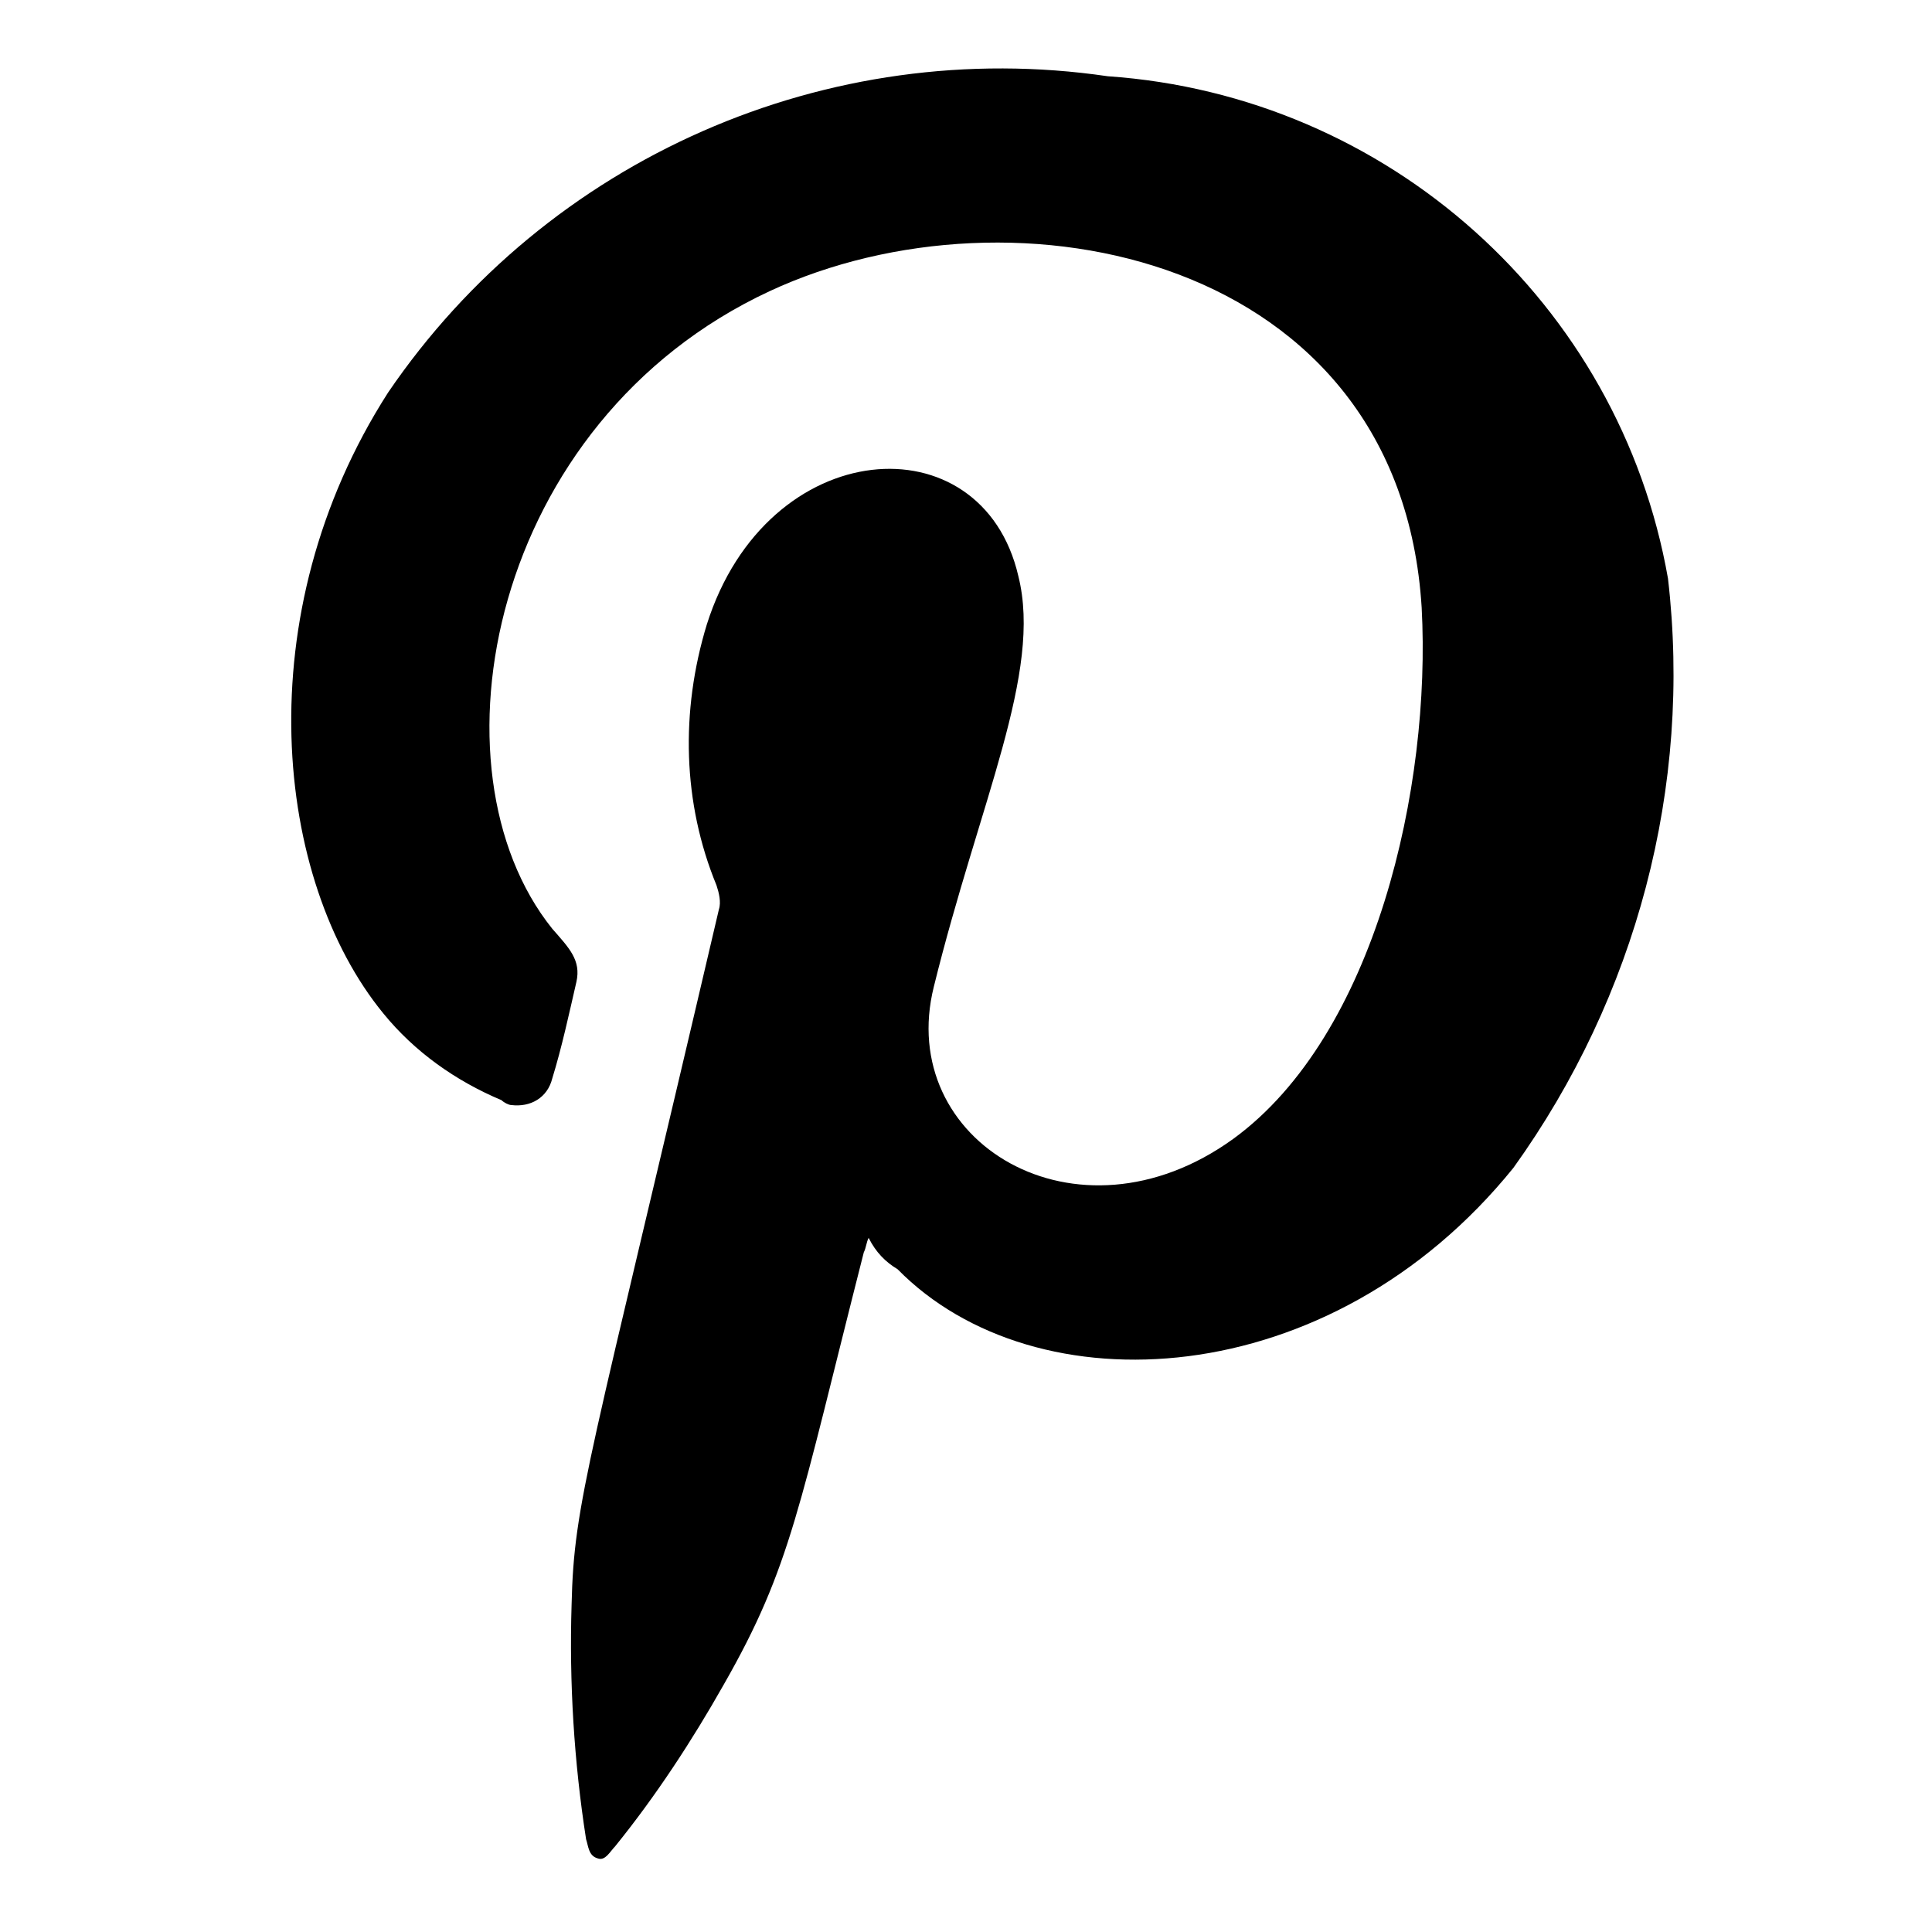 <?xml version="1.0" encoding="utf-8"?>
<!-- Generator: Adobe Illustrator 25.0.1, SVG Export Plug-In . SVG Version: 6.00 Build 0)  -->
<svg version="1.1" id="avramis-pinterest" xmlns="http://www.w3.org/2000/svg" xmlns:xlink="http://www.w3.org/1999/xlink" x="0px" y="0px"
	 viewBox="0 0 80 80" style="enable-background:new 0 0 80 80;" xml:space="preserve">

<g id="Group_121" transform="translate(-11.132 -8.943)">
	<g id="Group_136" transform="translate(0 0)">
		<path id="Path_54" d="M47.1,60.2c-0.1,0.2-0.1,0.4-0.2,0.6c-2.7,10.6-3,13-5.8,17.9c-1.3,2.3-2.8,4.6-4.5,6.7
			c-0.2,0.2-0.4,0.6-0.7,0.5c-0.4-0.1-0.4-0.5-0.5-0.8c-0.5-3.2-0.7-6.5-0.6-9.7c0.1-4.3,0.7-5.7,6.1-28.8c0.1-0.3,0-0.7-0.1-1
			c-1.4-3.4-1.5-7.2-0.4-10.8c2.5-7.9,11.4-8.5,12.9-2c1,4-1.6,9.3-3.5,17c-1.6,6.4,5.9,11,12.4,6.3c5.9-4.3,8.2-14.6,7.8-22
			c-0.9-14.6-16.9-17.8-27-13.1c-11.6,5.4-14.3,19.8-9,26.4c0.7,0.8,1.2,1.3,1,2.2c-0.3,1.3-0.6,2.7-1,4c-0.2,0.8-0.9,1.2-1.7,1.1
			c-0.1,0-0.3-0.1-0.4-0.2c-1.9-0.8-3.6-2-4.9-3.6c-4.5-5.5-5.7-16.5,0.2-25.7c6.6-9.7,18.2-14.8,29.8-13.1
			c11.6,0.8,21.2,9.4,23.2,20.8c1,8.6-1.3,17.3-6.4,24.4c-7.6,9.4-19.8,10-25.5,4.2C47.8,61.2,47.4,60.8,47.1,60.2"/>
	</g>
</g>
</svg>
